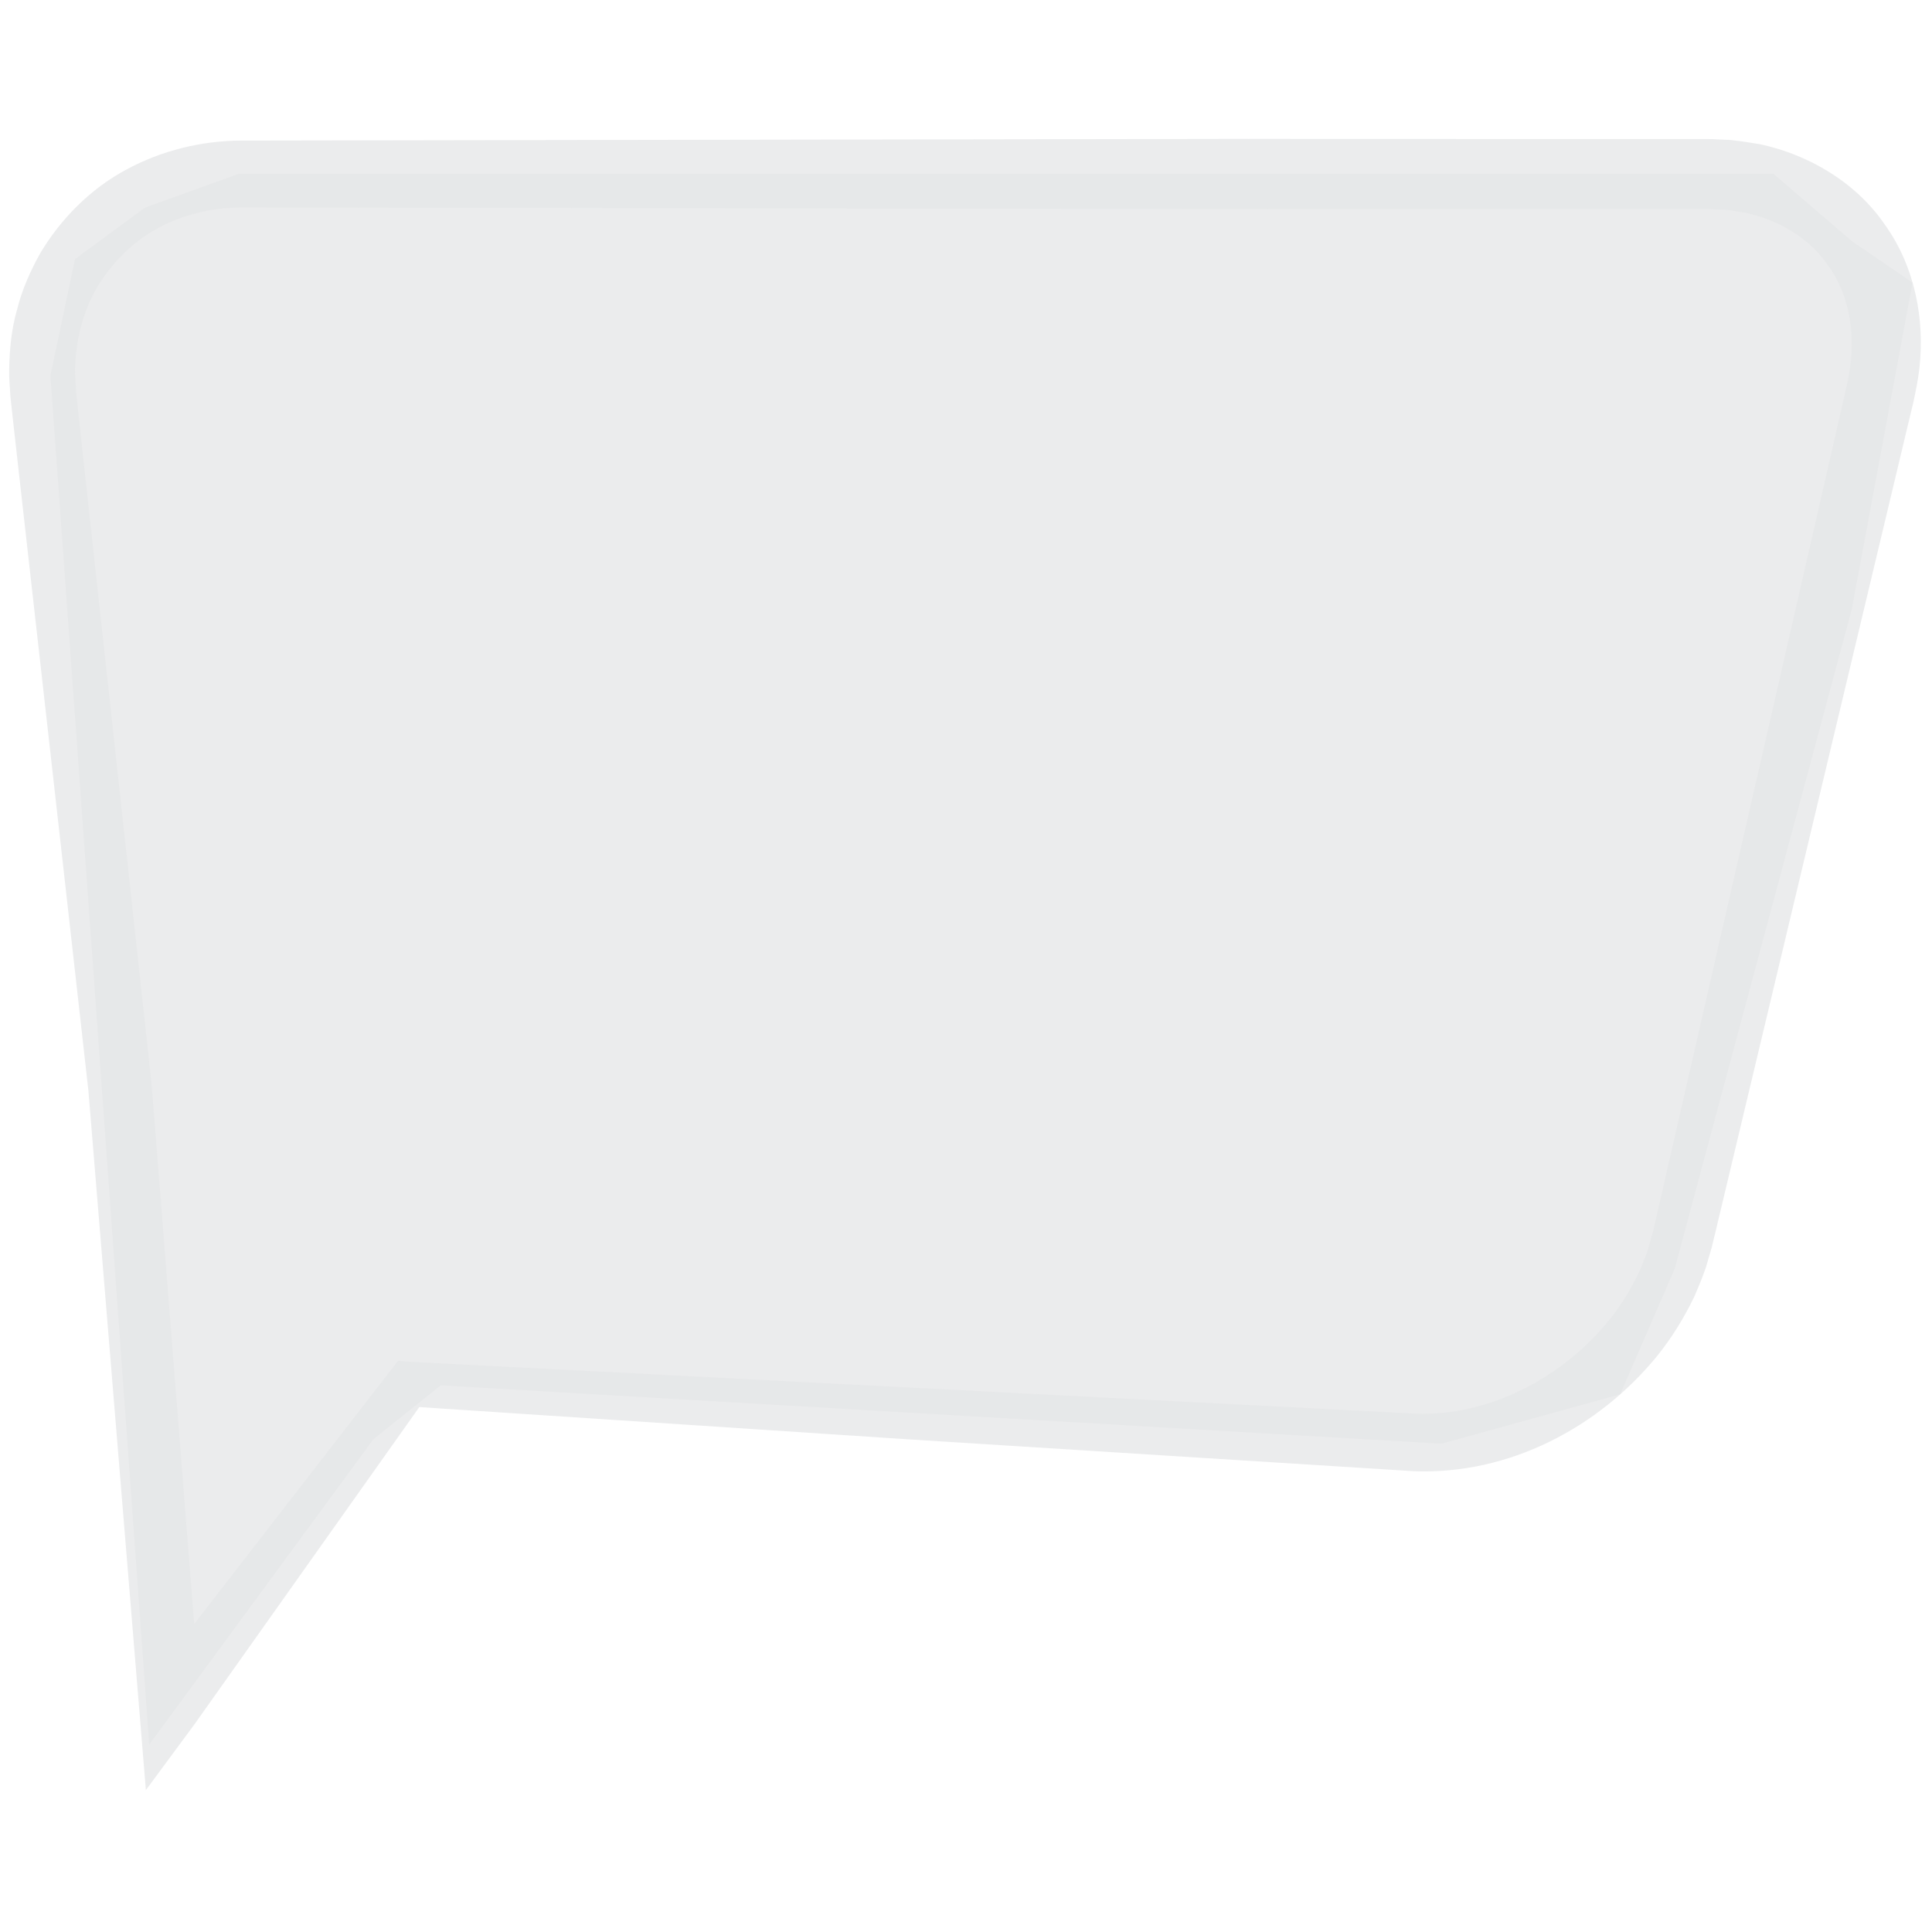 <?xml version="1.0" encoding="UTF-8"?> <svg xmlns="http://www.w3.org/2000/svg" viewBox="0 0 500 500"><defs><style> .cls-1 { fill: #e6e7e8; opacity: .77; } </style></defs><g id="Layer_2" data-name="Layer 2"><polygon class="cls-1" points="38.61 451.51 13.04 97.24 19.41 67.05 37.54 53.72 61.81 44.98 458.97 44.98 479.25 62.4 494.97 73.13 479.25 157.63 433.42 328.34 419.3 360.85 373.04 373.63 114.07 358.53 96.65 372.46 38.61 451.51"></polygon></g><g id="Layer_1" data-name="Layer 1"><path class="cls-1" d="M40.9,59.06c-6.54,3.46-11.87,8.89-15.69,15.17-3.74,6.21-5.63,14.12-5.78,20.92-.1,1.75.19,4.32.27,6.44l.68,6.25,1.45,13.29,11.62,106.34,5.8,53.26,4.21,53.38,8.42,106.75-14.35-4.15h0s63.5-81.96,63.5-81.96l1.98-2.56,2.99.24h.01l260.37,13.42c19.12.74,38.39-9.51,50.39-24.62,3.01-3.8,5.49-7.95,7.53-12.27.51-1.06.82-2.06,1.25-3.09.41-.99.84-2,1.19-3.42l1.11-3.92.82-3.59,7.28-31.79,29.12-127.14,7.28-31.79,3.64-15.89,1.82-7.95c.55-2.65.93-4.63,1.2-6.97.91-9-.95-17.98-5.98-24.81-4.81-7.01-12.59-11.6-21.27-13.54-2.14-.23-3.62-.78-6.67-.81l-2.03-.1-1.02-.05c.12,0-.63-.02.21,0h-.26s-.51,0-.51,0h-4.08s-16.3,0-16.3,0h-32.61s-65.22.03-65.22.03l-260.87-.44c-7.59.03-15.01,1.85-21.52,5.34ZM323.29,35.95l65.22.02h32.61s16.3.01,16.3.01h4.08s1.48.02,1.48.02l1.02.05,2.03.1c2.41-.01,6.26.66,9.5,1.18,12.47,2.69,24.76,9.77,32.3,20.86,7.82,10.88,10.34,24.67,8.9,37.17-.34,3.05-1.05,6.41-1.63,9.07l-1.9,7.93-3.78,15.86-7.57,31.72-30.26,126.88-7.56,31.72-1.05,4.34-1.14,3.91c-.66,2.48-2.15,5.95-3.33,8.72-2.64,5.5-5.83,10.68-9.61,15.38-15.12,18.54-38.37,30.84-63.05,29.85l-130.33-8.21-130.16-8.59h-.01s4.96-2.32,4.96-2.32l-59.95,84.58h0s-12.61,17.08-12.61,17.08l-1.74-21.21-8.75-106.51-4.38-53.25-5.96-53.07L4.95,122.93l-1.49-13.29-.77-7.04c-.1-2.33-.37-4.21-.32-6.91.11-5.63.63-10.67,2.08-15.7,1.26-5.05,3.41-9.86,5.94-14.42,5.35-8.96,13-16.68,22.21-21.63,9.17-5,19.57-7.51,29.81-7.56l260.87-.44Z"></path></g></svg> 